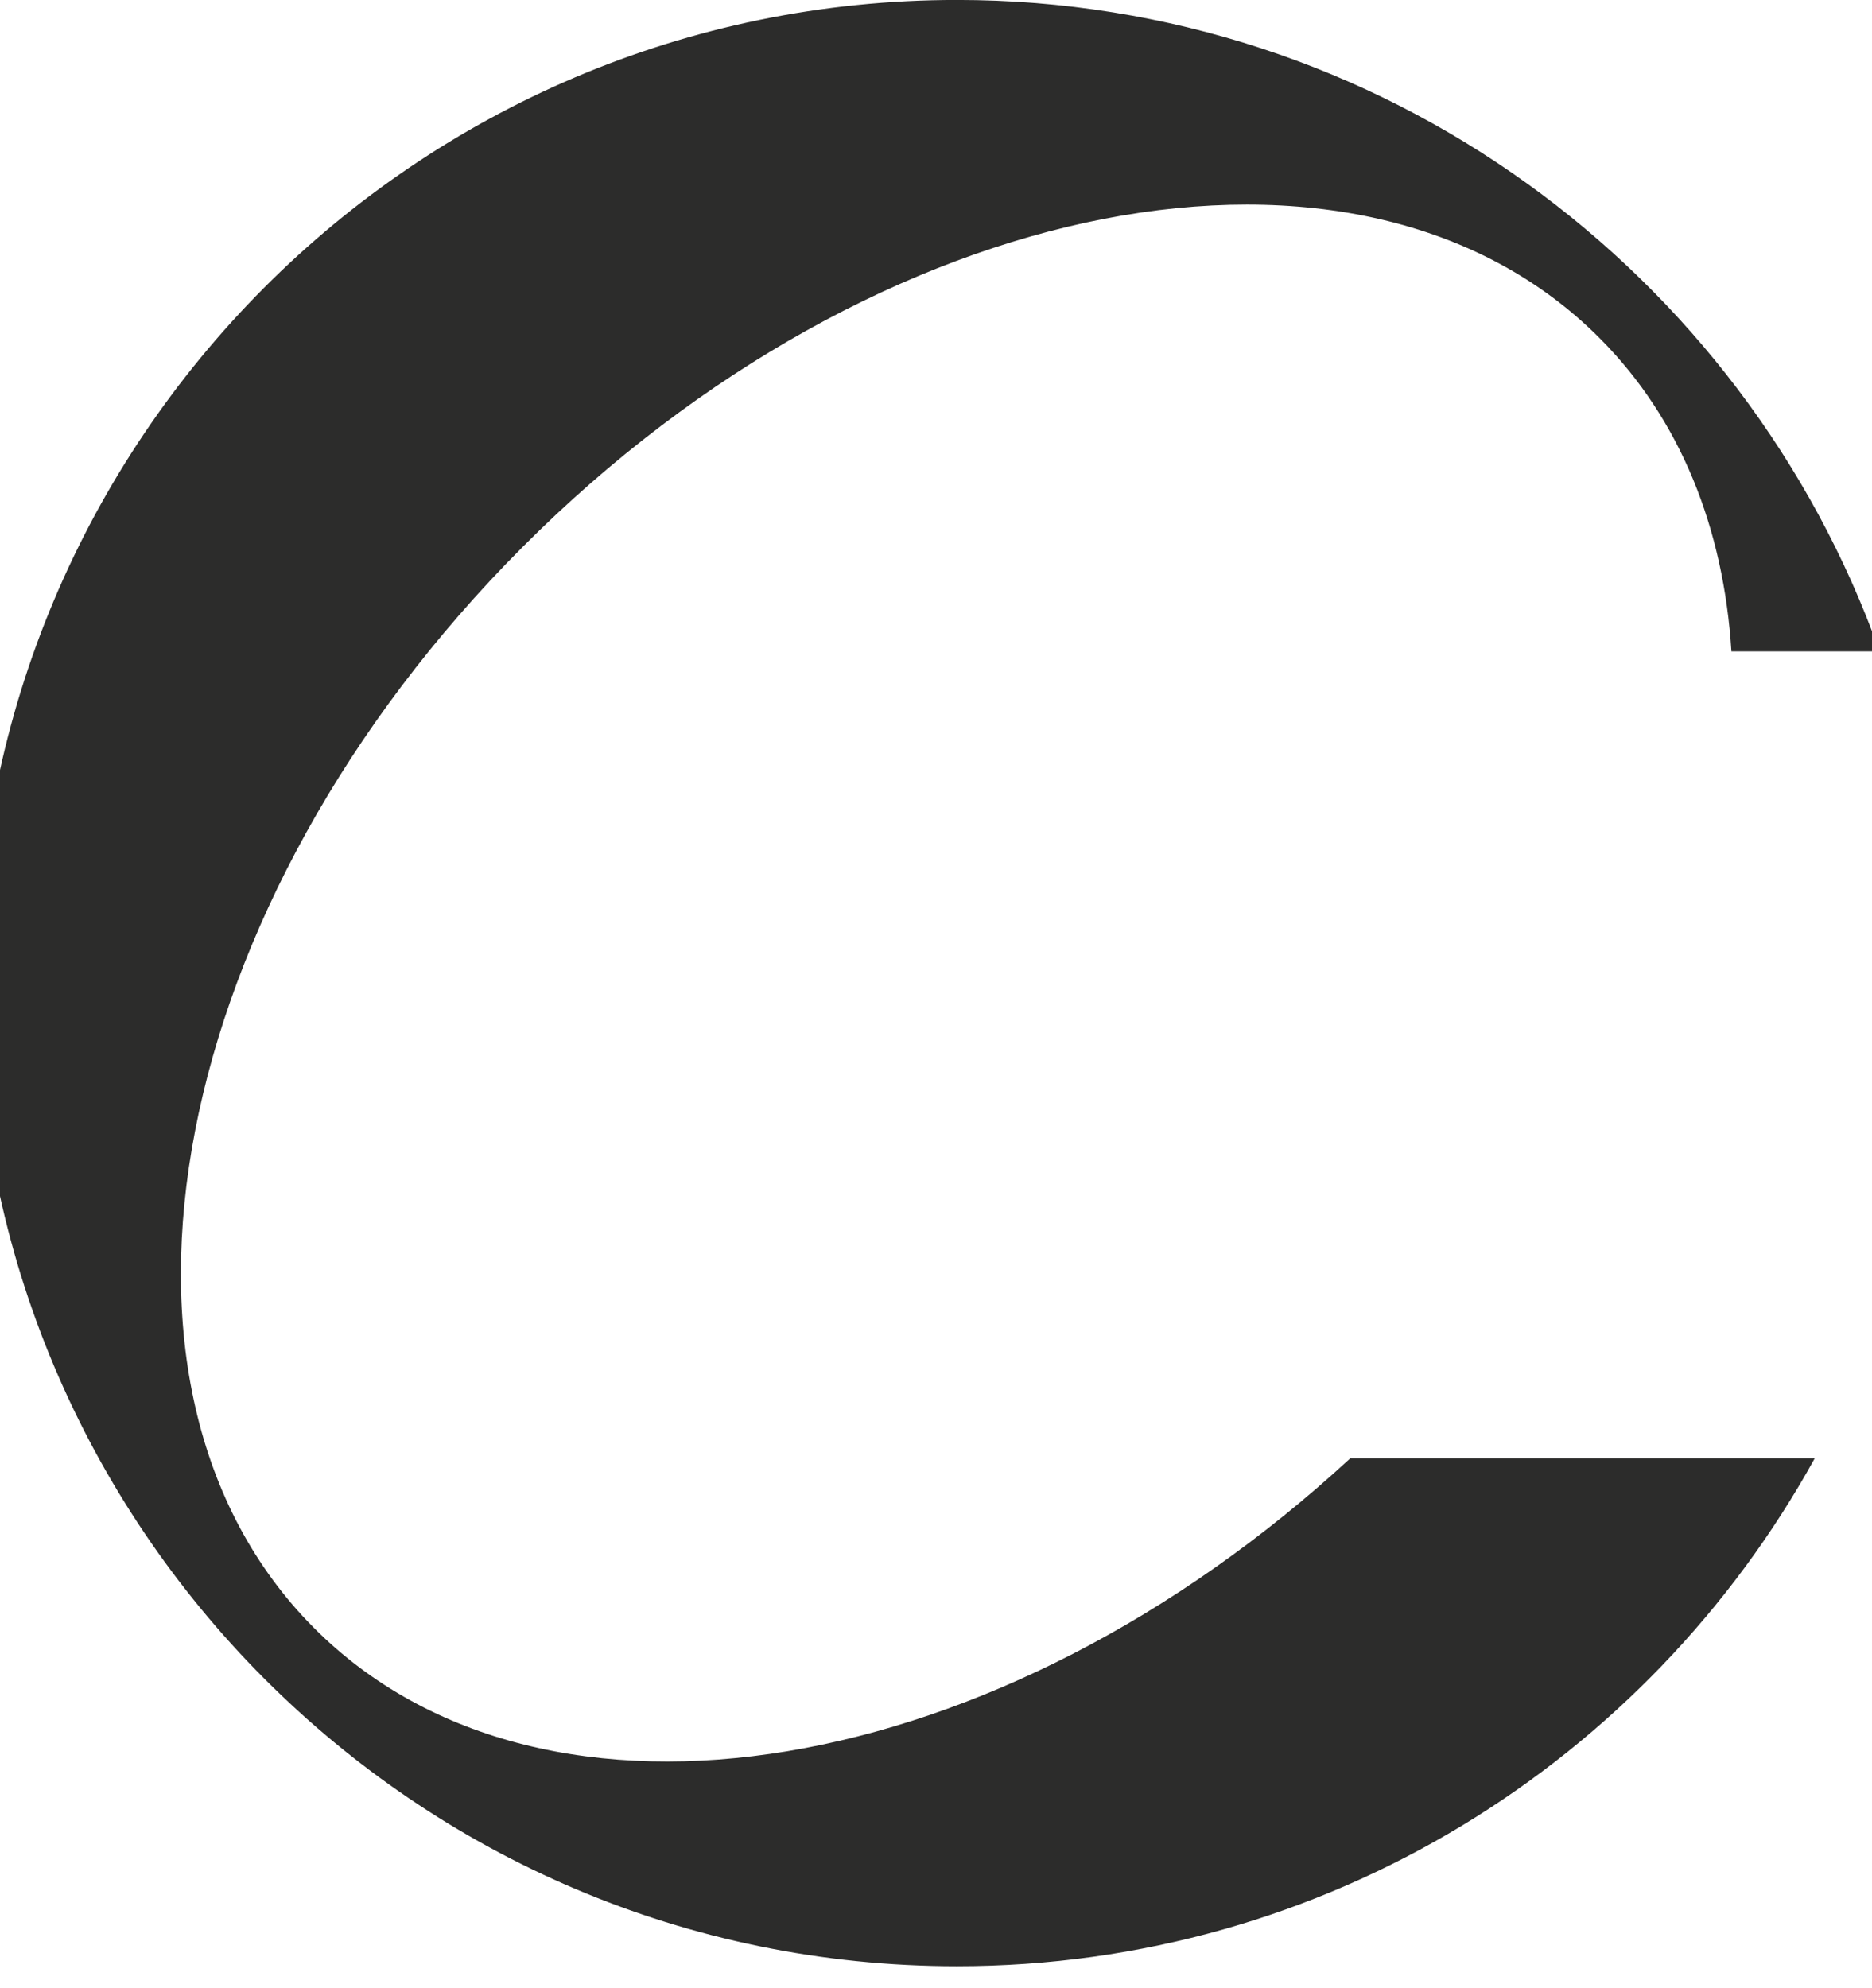 <?xml version="1.0" encoding="UTF-8"?> <svg xmlns="http://www.w3.org/2000/svg" width="81" height="86" viewBox="0 0 81 86" fill="none"><g clip-path="url(#clip0_886_169)"><path d="M58.418 63.085C43.261 77.064 23.575 80.432 13.588 70.417C3.206 60.004 7.241 39.074 22.603 23.669C37.964 8.262 58.834 4.215 69.217 14.628C72.727 18.148 74.583 22.872 74.917 28.176H81.324C75.454 11.751 59.8 -0.002 41.403 -0.002C17.985 -0.002 -0.999 19.037 -0.999 42.523C-0.999 66.008 17.985 85.047 41.403 85.047C57.382 85.047 71.291 76.178 78.519 63.085H58.418Z" fill="#2C2C2B"></path></g><defs><clipPath id="clip0_886_169"><rect width="81" height="86" fill="white"></rect></clipPath></defs></svg> 